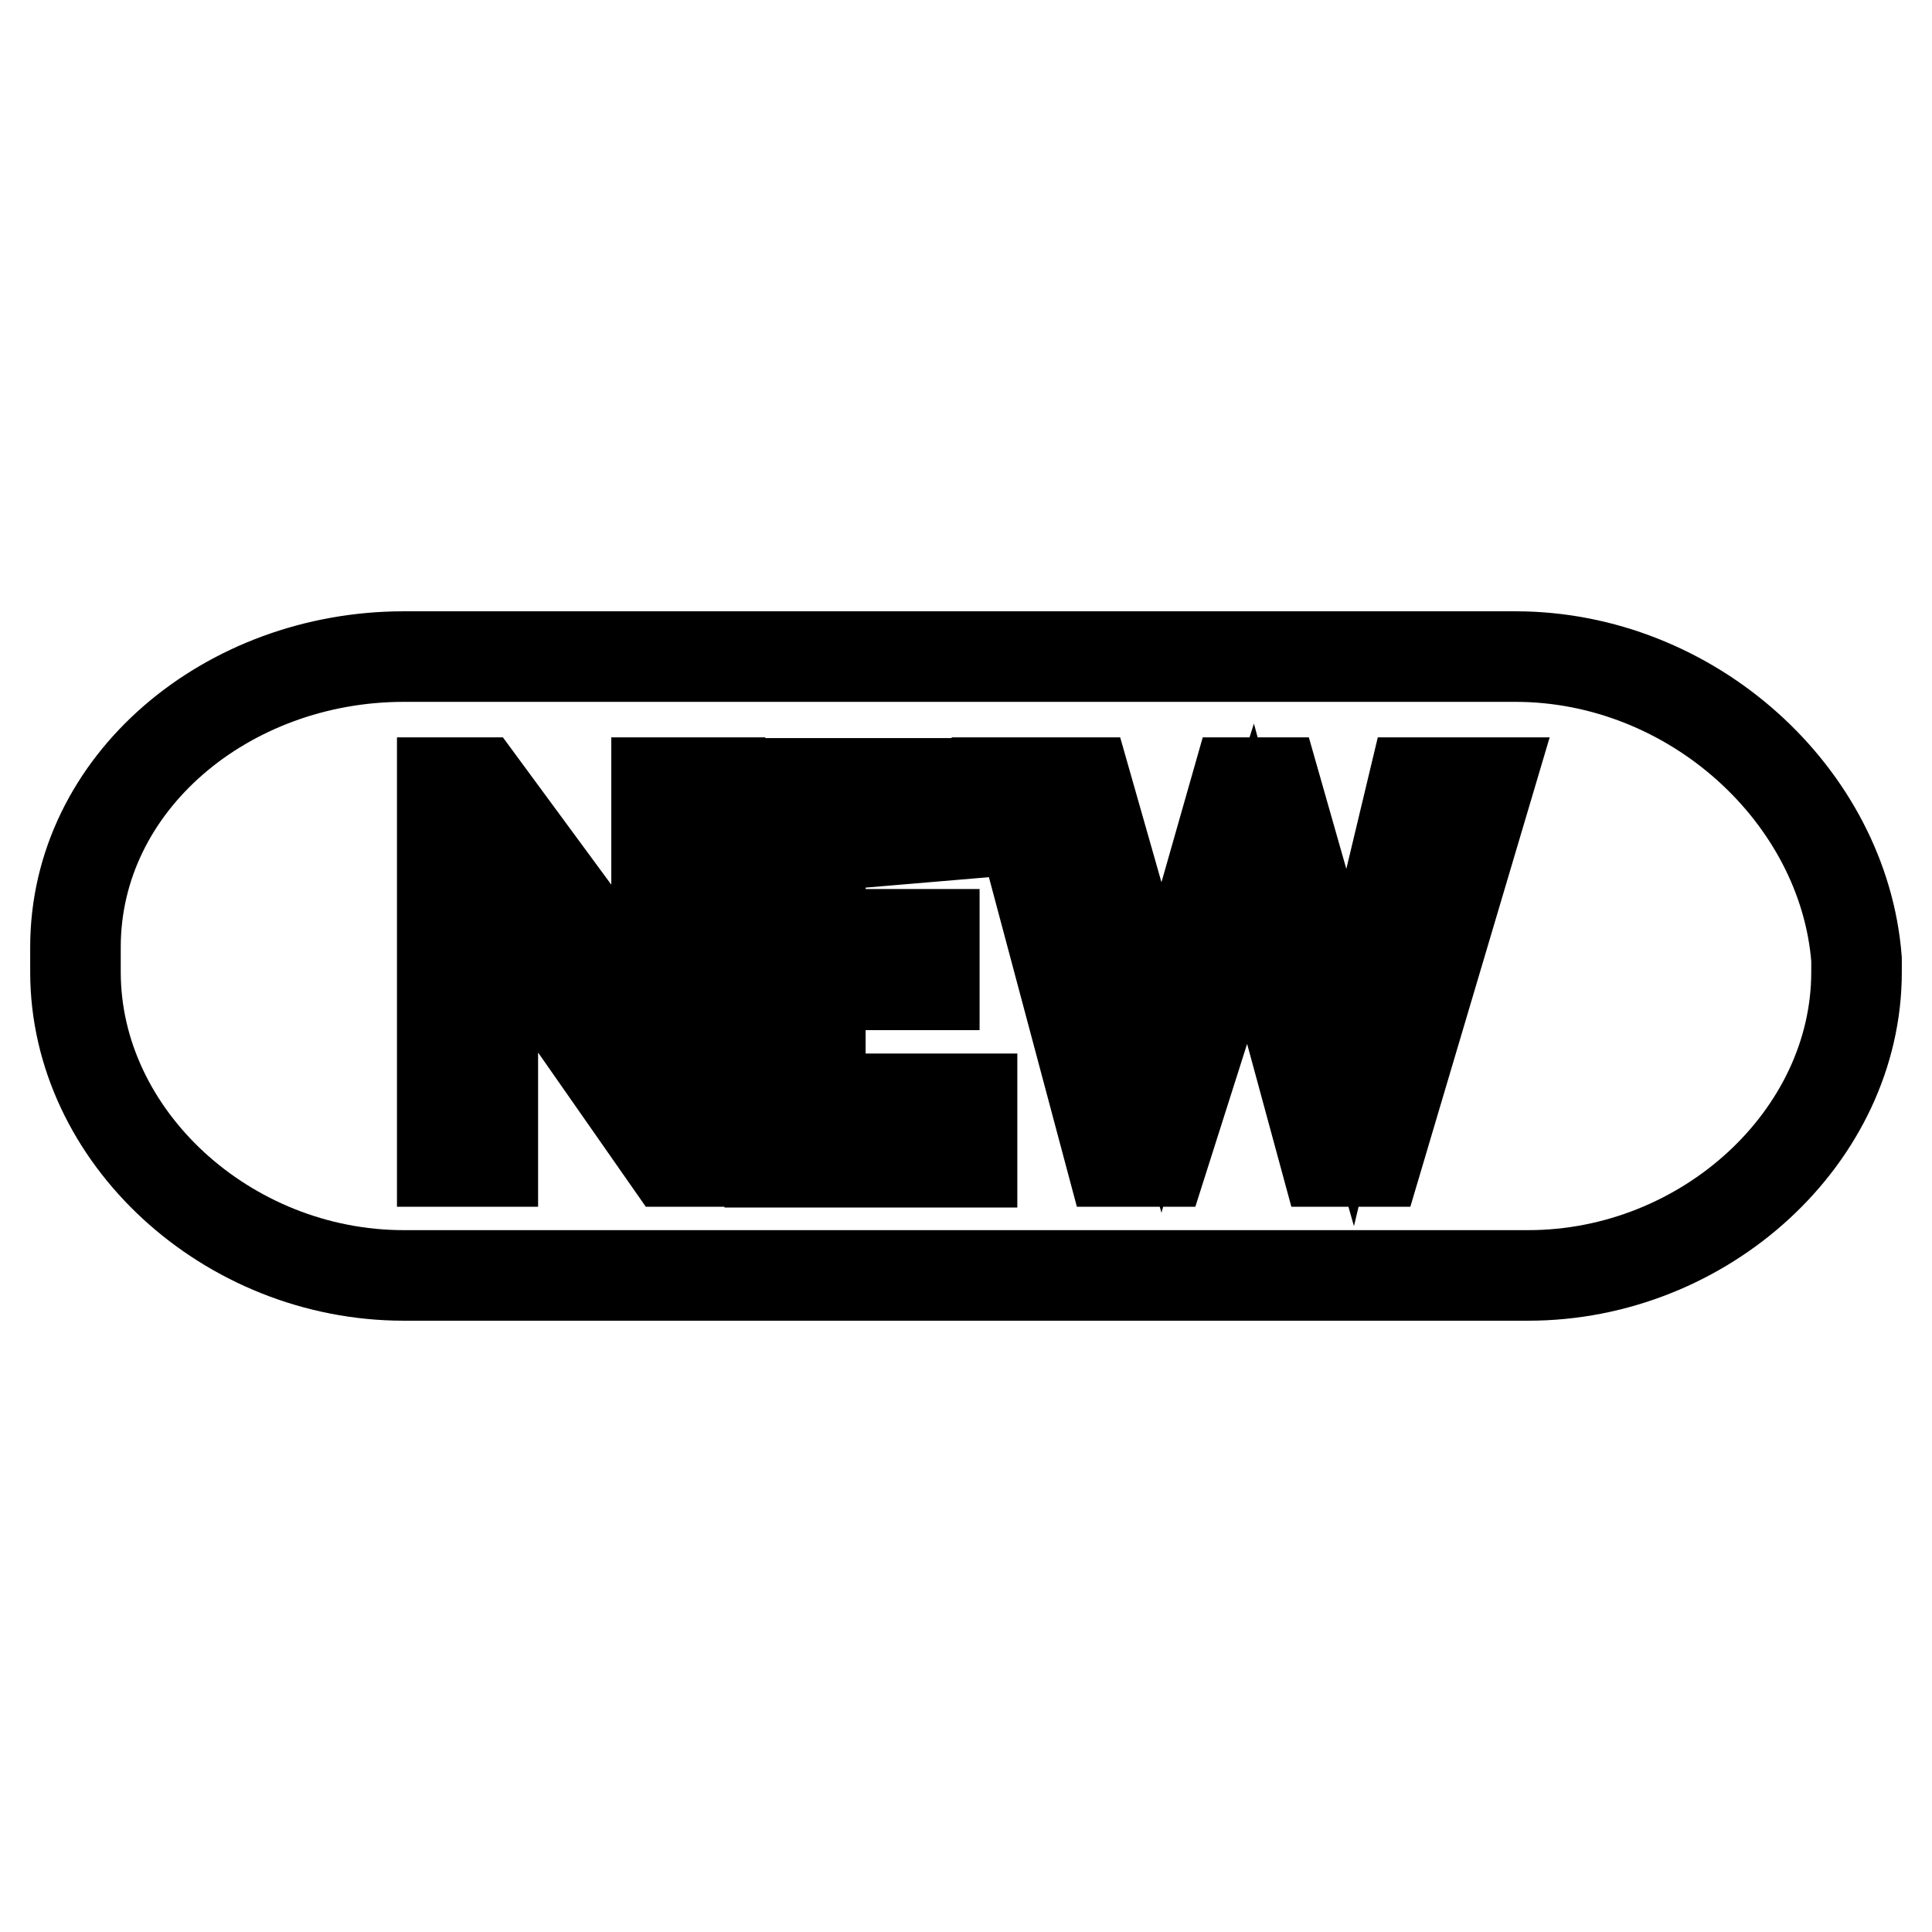 <?xml version="1.0" encoding="utf-8"?>
<!-- Svg Vector Icons : http://www.onlinewebfonts.com/icon -->
<!DOCTYPE svg PUBLIC "-//W3C//DTD SVG 1.1//EN" "http://www.w3.org/Graphics/SVG/1.1/DTD/svg11.dtd">
<svg version="1.1" xmlns="http://www.w3.org/2000/svg" xmlns:xlink="http://www.w3.org/1999/xlink" x="0px" y="0px" viewBox="0 0 256 256" enable-background="new 0 0 256 256" xml:space="preserve">
<g> <path stroke-width="12" fill-opacity="0" stroke="#000000"  d="M200.8,87H53.5C30.1,87,10,103.7,10,125.5v3.3c0,21.8,20.1,40.2,43.5,40.2h149c23.4,0,43.5-18.4,43.5-40.2 v-1.7C244.3,105.4,224.2,87,200.8,87z M95.4,153.9h-6.7l-23.4-33.5v33.5h-6.7v-50.2h5L87,135.5v-31.8h8.4V153.9z M128.8,110.4 l-20.1,1.7v11.7h15.1v6.7h-15.1v15.1h20.1v8.4h-26.8v-50.2h26.8V110.4z M182.4,153.9h-6.7l-10-36.8l-11.7,36.8h-6.7l-13.4-50.2h10 l10,35.1l10-35.1h5l10,35.1l8.4-35.1h10L182.4,153.9z"/></g>
</svg>